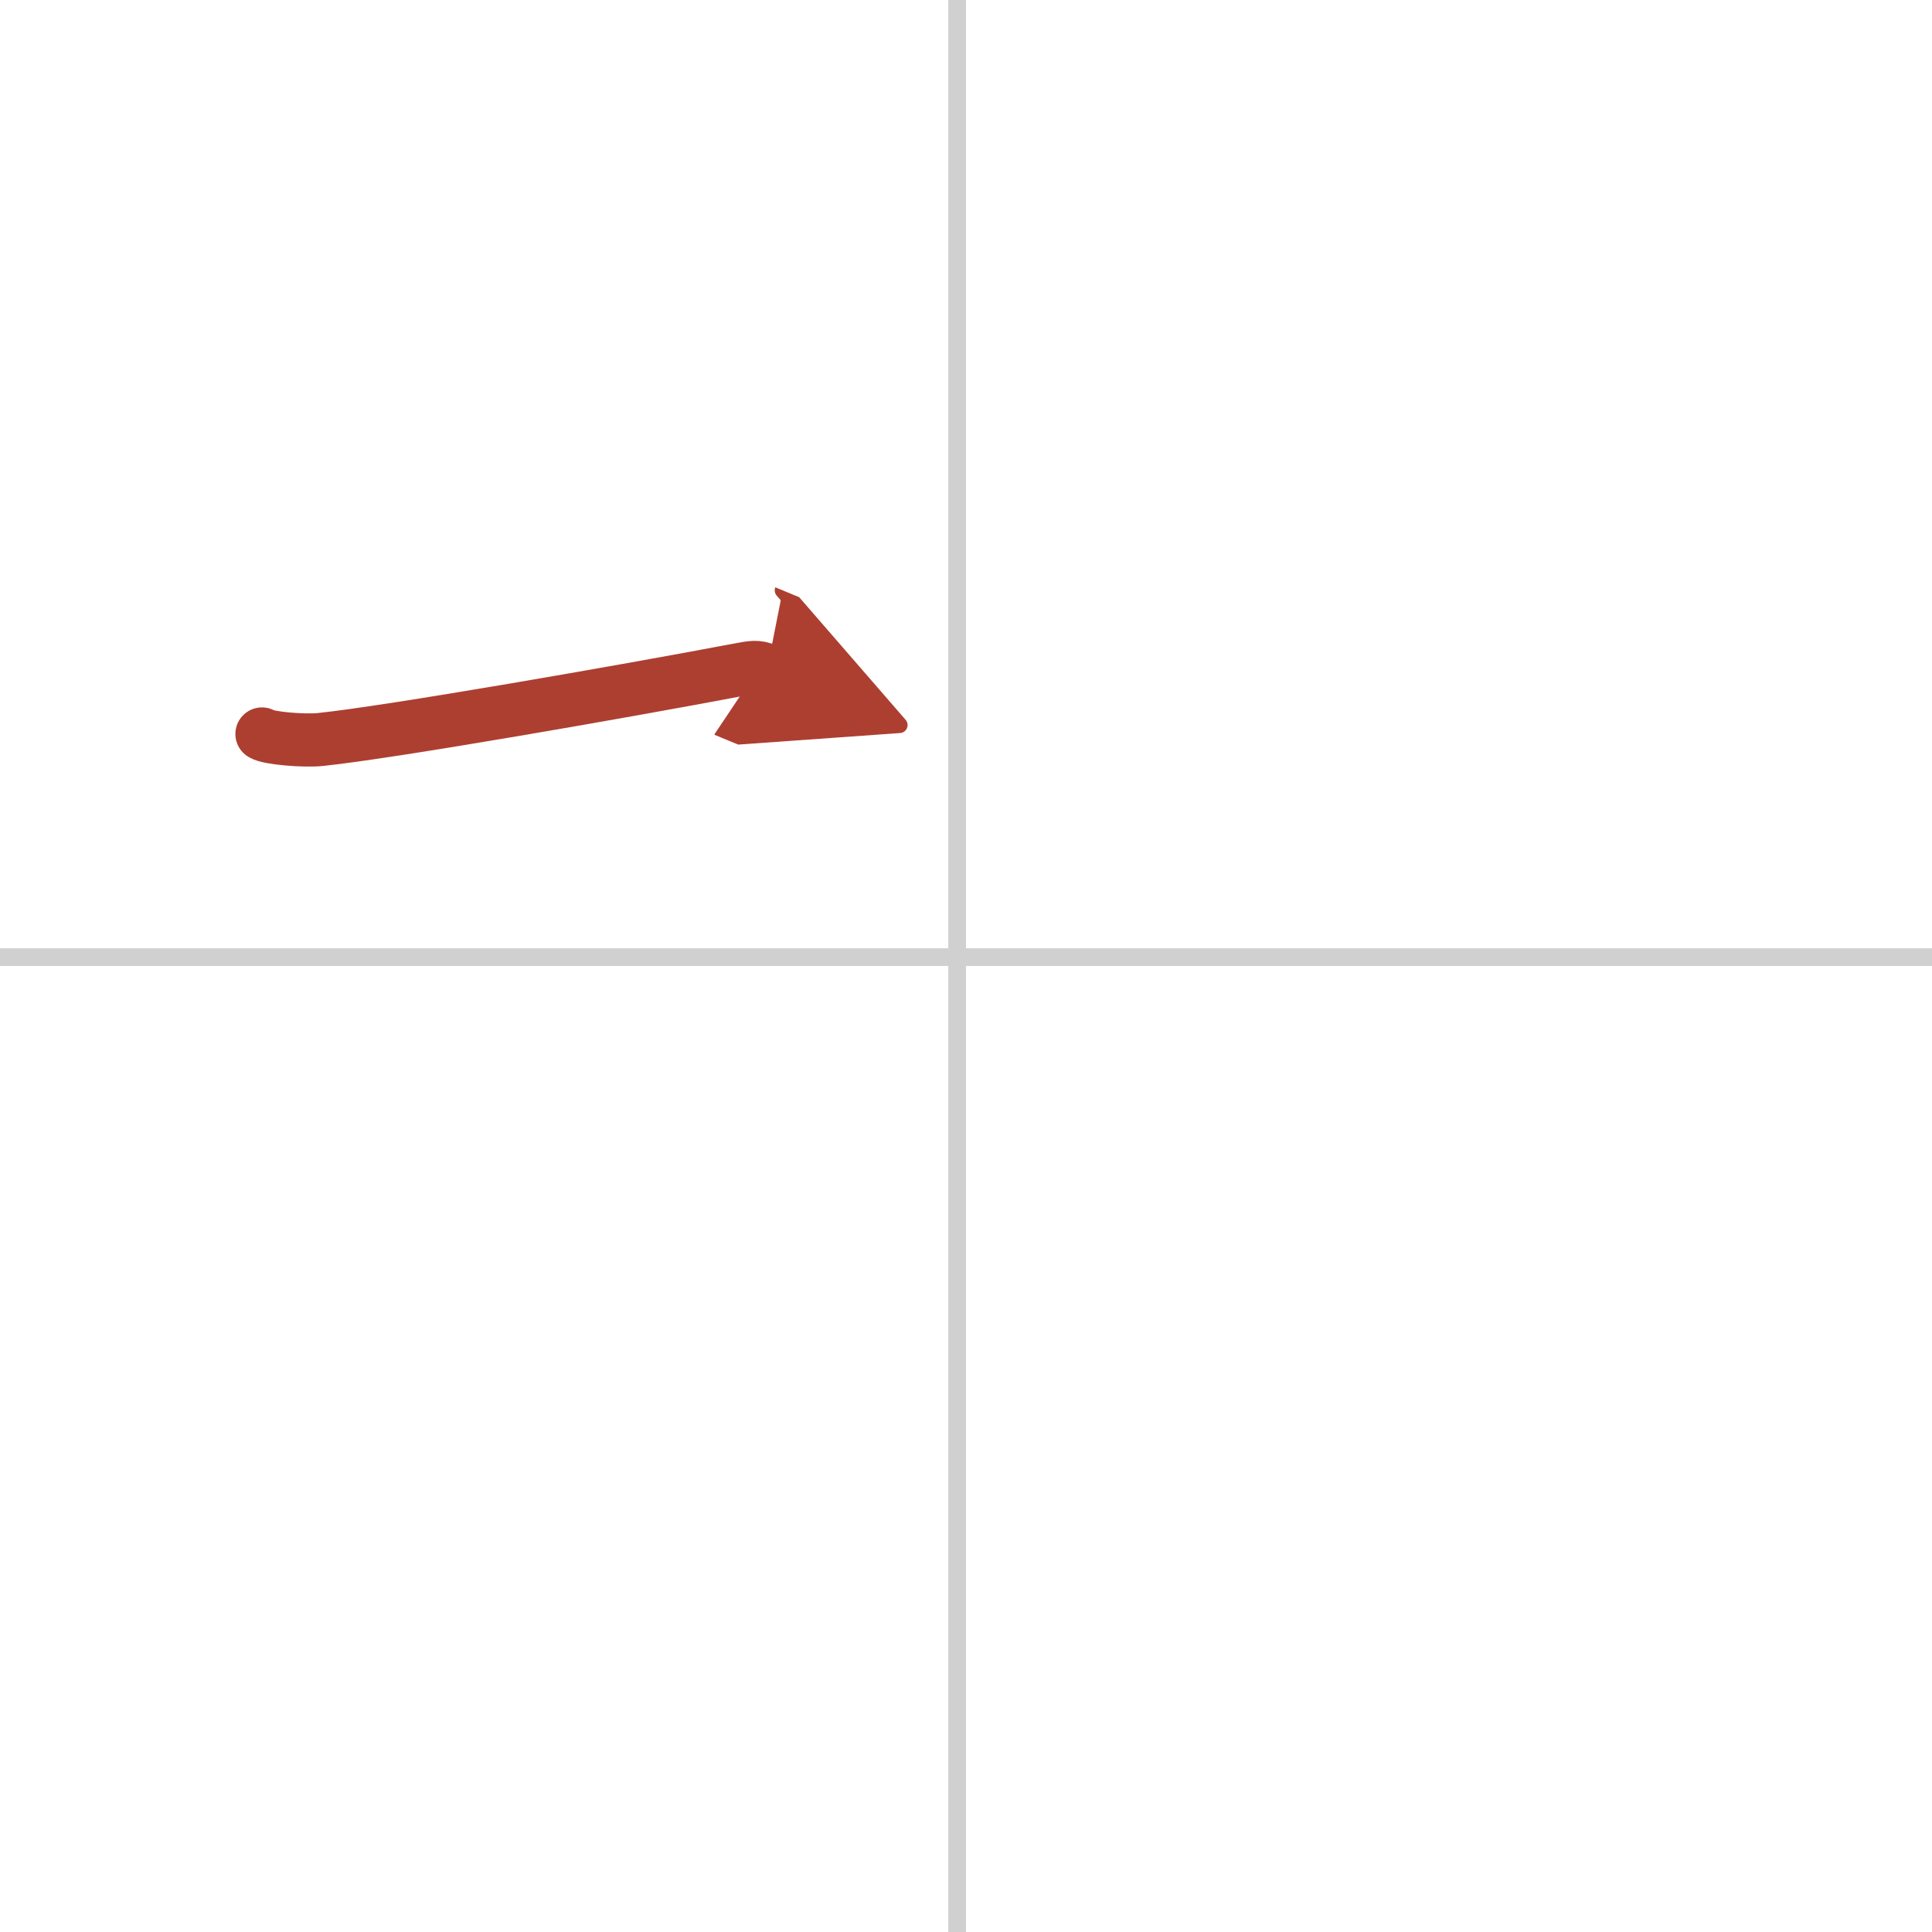 <svg width="400" height="400" viewBox="0 0 109 109" xmlns="http://www.w3.org/2000/svg"><defs><marker id="a" markerWidth="4" orient="auto" refX="1" refY="5" viewBox="0 0 10 10"><polyline points="0 0 10 5 0 10 1 5" fill="#ad3f31" stroke="#ad3f31"/></marker></defs><g fill="none" stroke-linecap="round" stroke-linejoin="round" stroke-width="3"><rect width="100%" height="100%" fill="#fff" stroke="#fff"/><line x1="54" x2="54" y2="109" stroke="#d0d0d0" stroke-width="1"/><line x2="109" y1="54" y2="54" stroke="#d0d0d0" stroke-width="1"/><path d="m14.78 41.41c0.35 0.24 2.39 0.41 3.31 0.31 3.94-0.41 17.12-2.71 23.45-3.91 0.92-0.17 1.15-0.24 1.73 0" marker-end="url(#a)" stroke="#ad3f31"/></g></svg>
